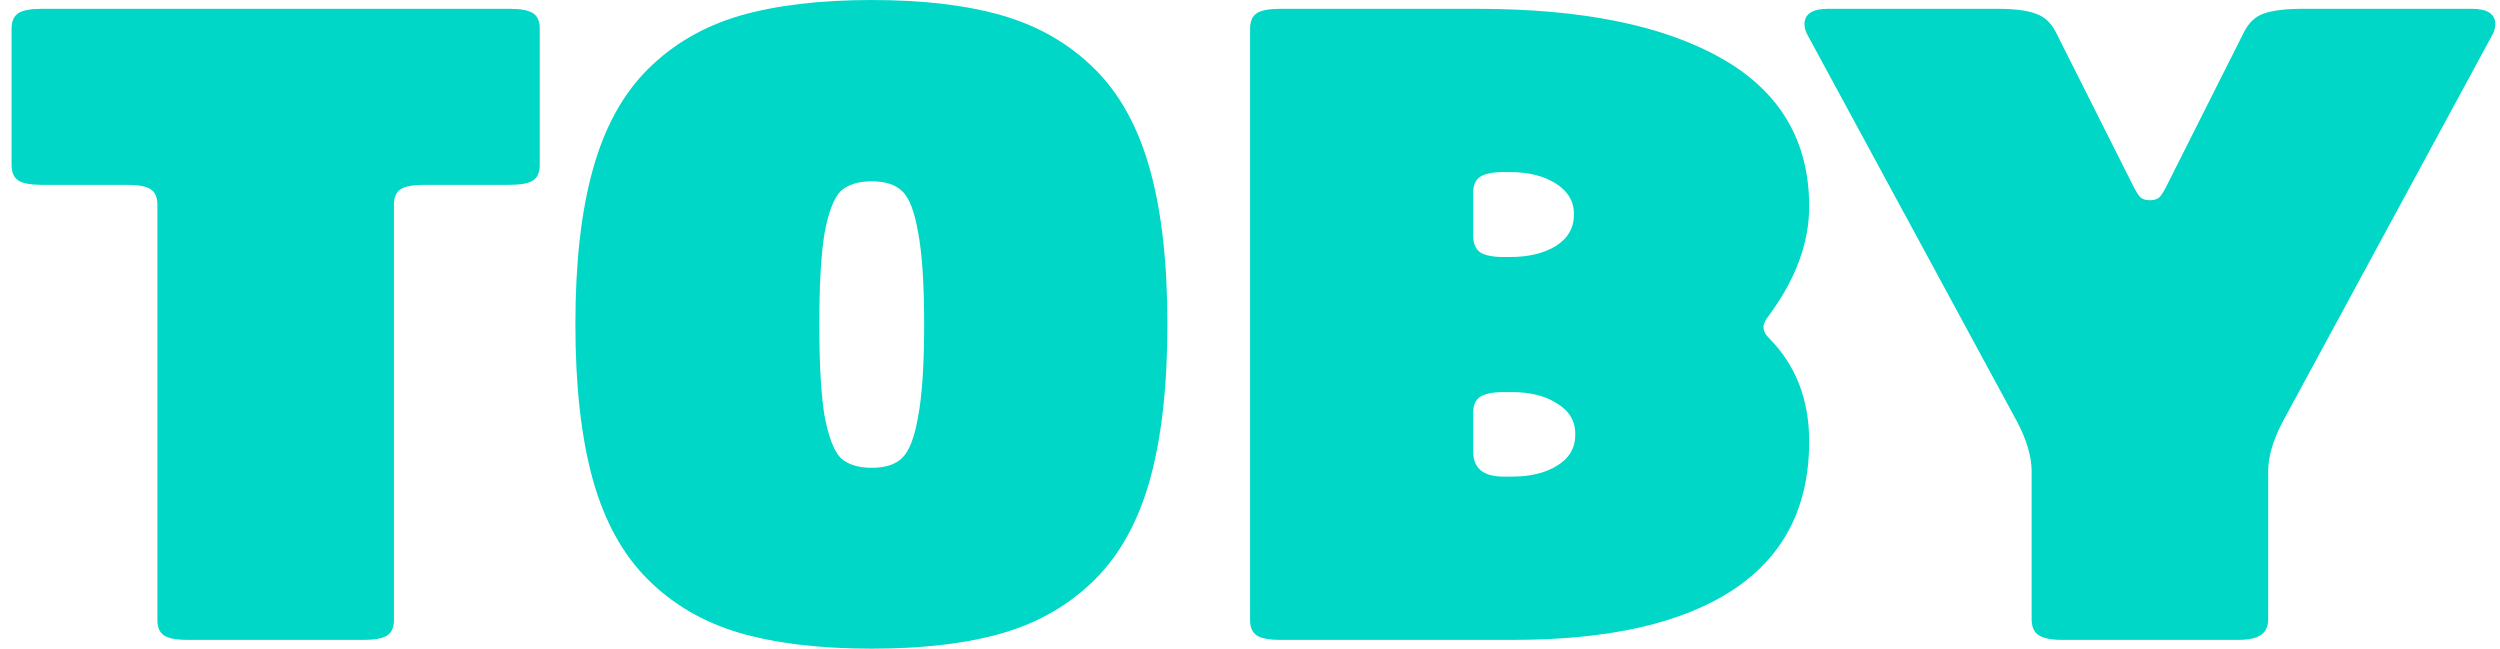 <svg width="185" height="48" viewBox="0 0 185 48" fill="none" xmlns="http://www.w3.org/2000/svg">
<path d="M133.533 1.792C133.533 1.032 134.113 0.652 135.273 0.652H147.805C149.064 0.652 150.009 0.772 150.639 1.011C151.302 1.228 151.816 1.716 152.18 2.476L157.75 13.548C157.982 14.025 158.181 14.362 158.347 14.557C158.512 14.731 158.761 14.818 159.092 14.818C159.424 14.818 159.673 14.731 159.838 14.557C160.004 14.362 160.203 14.025 160.435 13.548L166.004 2.476C166.369 1.716 166.866 1.228 167.496 1.011C168.159 0.772 169.121 0.652 170.38 0.652H182.911C184.072 0.652 184.652 1.032 184.652 1.792C184.652 2.031 184.586 2.281 184.453 2.541L168.889 31.263C168.192 32.609 167.844 33.814 167.844 34.878V45.819C167.844 46.362 167.662 46.753 167.297 46.992C166.966 47.23 166.402 47.35 165.607 47.35H152.578C151.783 47.35 151.202 47.23 150.838 46.992C150.506 46.753 150.341 46.362 150.341 45.819V34.878C150.341 33.814 149.992 32.609 149.296 31.263L133.732 2.541C133.599 2.281 133.533 2.031 133.533 1.792Z" fill="#00D7C7"/>
<path d="M92.507 45.884V2.118C92.507 1.575 92.672 1.195 93.004 0.978C93.335 0.761 93.915 0.652 94.744 0.652H109.314C117.072 0.652 123.105 1.879 127.415 4.332C131.724 6.785 133.879 10.432 133.879 15.274C133.879 17.966 132.885 20.658 130.896 23.35C130.63 23.697 130.498 23.979 130.498 24.196C130.498 24.479 130.63 24.75 130.896 25.011C132.885 27.008 133.879 29.559 133.879 32.663C133.879 37.504 132.006 41.163 128.26 43.637C124.514 46.112 119.094 47.35 111.999 47.35H94.744C93.915 47.35 93.335 47.241 93.004 47.024C92.672 46.807 92.507 46.427 92.507 45.884ZM109.016 33.412C109.016 34.65 109.762 35.268 111.254 35.268H111.9C113.259 35.268 114.37 34.997 115.232 34.454C116.127 33.911 116.574 33.141 116.574 32.142C116.574 31.165 116.127 30.405 115.232 29.863C114.37 29.298 113.259 29.016 111.9 29.016H111.254C110.458 29.016 109.878 29.135 109.513 29.374C109.182 29.613 109.016 30.004 109.016 30.547V33.412ZM109.016 17.456C109.016 17.998 109.182 18.4 109.513 18.66C109.878 18.899 110.458 19.019 111.254 19.019H111.751C113.11 19.019 114.237 18.747 115.132 18.205C116.027 17.64 116.475 16.859 116.475 15.86C116.475 14.905 116.027 14.145 115.132 13.58C114.237 13.016 113.11 12.734 111.751 12.734H111.254C110.458 12.734 109.878 12.853 109.513 13.092C109.182 13.331 109.016 13.722 109.016 14.264V17.456Z" fill="#00D7C7"/>
<path d="M43.872 35.496C43.01 32.392 42.579 28.56 42.579 24.001C42.579 19.442 43.01 15.621 43.872 12.538C44.734 9.434 46.093 6.959 47.949 5.114C49.806 3.268 52.06 1.955 54.712 1.173C57.397 0.392 60.663 0.001 64.508 0.001C68.354 0.001 71.603 0.392 74.255 1.173C76.907 1.955 79.161 3.268 81.017 5.114C82.874 6.959 84.233 9.434 85.095 12.538C85.957 15.621 86.388 19.442 86.388 24.001C86.388 28.56 85.957 32.392 85.095 35.496C84.233 38.579 82.874 41.043 81.017 42.888C79.161 44.734 76.907 46.047 74.255 46.829C71.603 47.61 68.354 48.001 64.508 48.001C60.663 48.001 57.397 47.61 54.712 46.829C52.06 46.047 49.806 44.734 47.949 42.888C46.093 41.043 44.734 38.579 43.872 35.496ZM61.027 17.195C60.762 18.736 60.63 21.005 60.63 24.001C60.63 26.997 60.762 29.276 61.027 30.84C61.326 32.381 61.724 33.401 62.221 33.901C62.751 34.378 63.514 34.617 64.508 34.617C65.503 34.617 66.249 34.378 66.746 33.901C67.276 33.401 67.674 32.381 67.939 30.84C68.238 29.276 68.387 26.997 68.387 24.001C68.387 21.005 68.238 18.736 67.939 17.195C67.674 15.632 67.276 14.612 66.746 14.134C66.249 13.656 65.503 13.418 64.508 13.418C63.514 13.418 62.751 13.656 62.221 14.134C61.724 14.612 61.326 15.632 61.027 17.195Z" fill="#00D7C7"/>
<path d="M0.857 12.213V2.118C0.857 1.575 1.022 1.195 1.354 0.978C1.685 0.761 2.266 0.652 3.094 0.652H37.704C38.533 0.652 39.113 0.761 39.444 0.978C39.776 1.195 39.942 1.575 39.942 2.118V12.213C39.942 12.755 39.776 13.135 39.444 13.352C39.113 13.57 38.533 13.678 37.704 13.678H31.389C30.56 13.678 29.98 13.787 29.648 14.004C29.317 14.221 29.151 14.601 29.151 15.143V45.884C29.151 46.427 28.985 46.807 28.654 47.024C28.322 47.241 27.742 47.35 26.913 47.35H13.885C13.056 47.35 12.476 47.241 12.145 47.024C11.813 46.807 11.647 46.427 11.647 45.884V15.143C11.647 14.601 11.482 14.221 11.15 14.004C10.819 13.787 10.238 13.678 9.41 13.678H3.094C2.266 13.678 1.685 13.57 1.354 13.352C1.022 13.135 0.857 12.755 0.857 12.213Z" fill="#00D7C7"/>
</svg>
